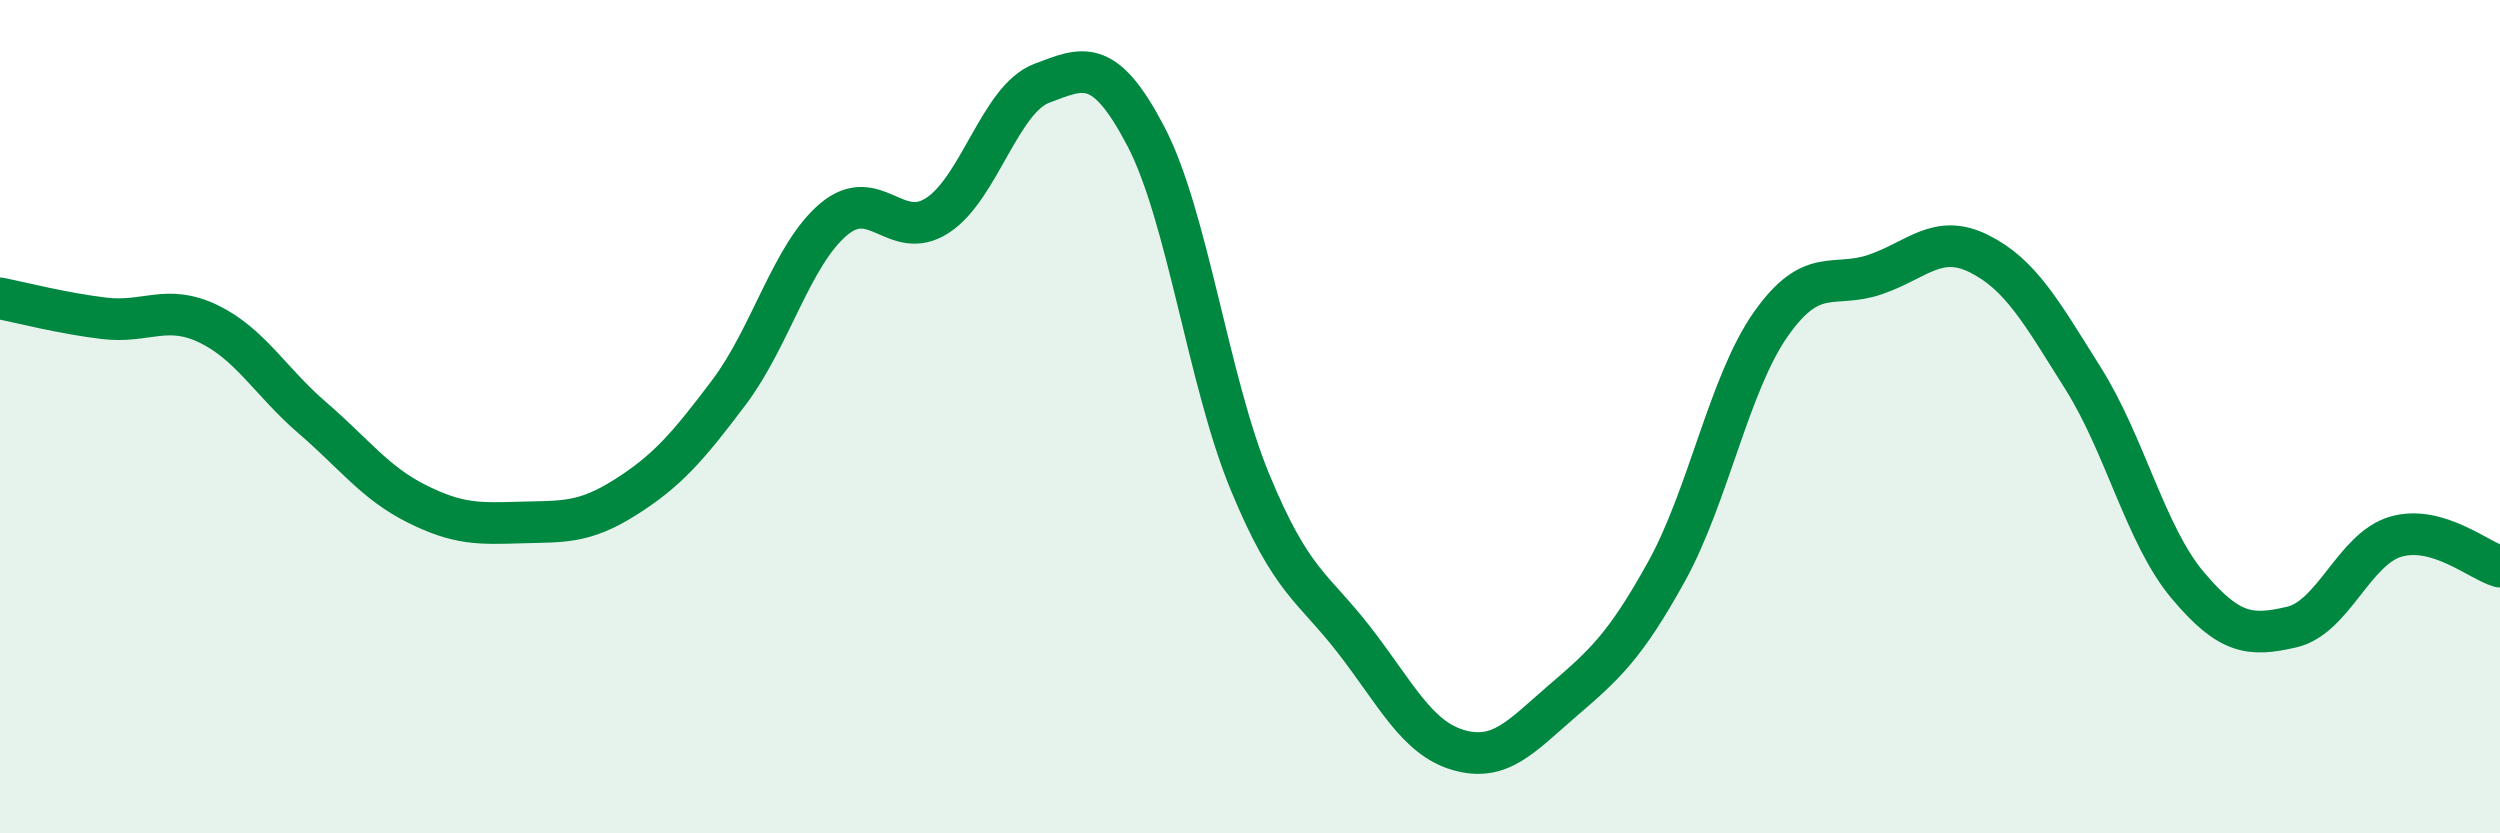 
    <svg width="60" height="20" viewBox="0 0 60 20" xmlns="http://www.w3.org/2000/svg">
      <path
        d="M 0,7.16 C 0.5,7.26 1.5,7.52 2.5,7.64 C 3.5,7.76 4,7.29 5,7.77 C 6,8.25 6.5,9.17 7.5,10.03 C 8.5,10.89 9,11.59 10,12.09 C 11,12.59 11.5,12.57 12.5,12.54 C 13.5,12.51 14,12.57 15,11.94 C 16,11.31 16.5,10.74 17.5,9.41 C 18.5,8.08 19,6.12 20,5.27 C 21,4.42 21.5,5.82 22.5,5.17 C 23.5,4.52 24,2.38 25,2 C 26,1.62 26.5,1.36 27.5,3.27 C 28.5,5.18 29,9.15 30,11.57 C 31,13.99 31.5,14.07 32.5,15.36 C 33.5,16.65 34,17.71 35,18 C 36,18.29 36.5,17.68 37.5,16.82 C 38.5,15.96 39,15.52 40,13.71 C 41,11.9 41.5,9.2 42.5,7.78 C 43.5,6.36 44,6.93 45,6.59 C 46,6.25 46.5,5.59 47.5,6.09 C 48.5,6.59 49,7.5 50,9.09 C 51,10.68 51.5,12.85 52.5,14.04 C 53.5,15.23 54,15.28 55,15.05 C 56,14.82 56.5,13.17 57.5,12.88 C 58.5,12.59 59.5,13.46 60,13.6L60 20L0 20Z"
        fill="#008740"
        opacity="0.1"
        stroke-linecap="round"
        stroke-linejoin="round"
      />
      <path
        d="M 0,7.16 C 0.5,7.26 1.5,7.52 2.5,7.64 C 3.5,7.76 4,7.29 5,7.77 C 6,8.25 6.5,9.17 7.5,10.03 C 8.5,10.89 9,11.59 10,12.09 C 11,12.59 11.5,12.57 12.5,12.54 C 13.5,12.51 14,12.57 15,11.94 C 16,11.31 16.5,10.74 17.5,9.41 C 18.5,8.08 19,6.12 20,5.27 C 21,4.42 21.5,5.82 22.5,5.17 C 23.5,4.52 24,2.38 25,2 C 26,1.62 26.5,1.36 27.5,3.27 C 28.5,5.18 29,9.15 30,11.57 C 31,13.99 31.5,14.07 32.5,15.36 C 33.5,16.65 34,17.71 35,18 C 36,18.29 36.5,17.68 37.5,16.82 C 38.5,15.96 39,15.52 40,13.71 C 41,11.9 41.5,9.2 42.5,7.78 C 43.5,6.36 44,6.93 45,6.59 C 46,6.25 46.5,5.59 47.5,6.09 C 48.5,6.59 49,7.5 50,9.09 C 51,10.68 51.5,12.85 52.5,14.04 C 53.5,15.23 54,15.28 55,15.05 C 56,14.82 56.5,13.17 57.5,12.88 C 58.5,12.59 59.5,13.46 60,13.6"
        stroke="#008740"
        stroke-width="1"
        fill="none"
        stroke-linecap="round"
        stroke-linejoin="round"
      />
    </svg>
  